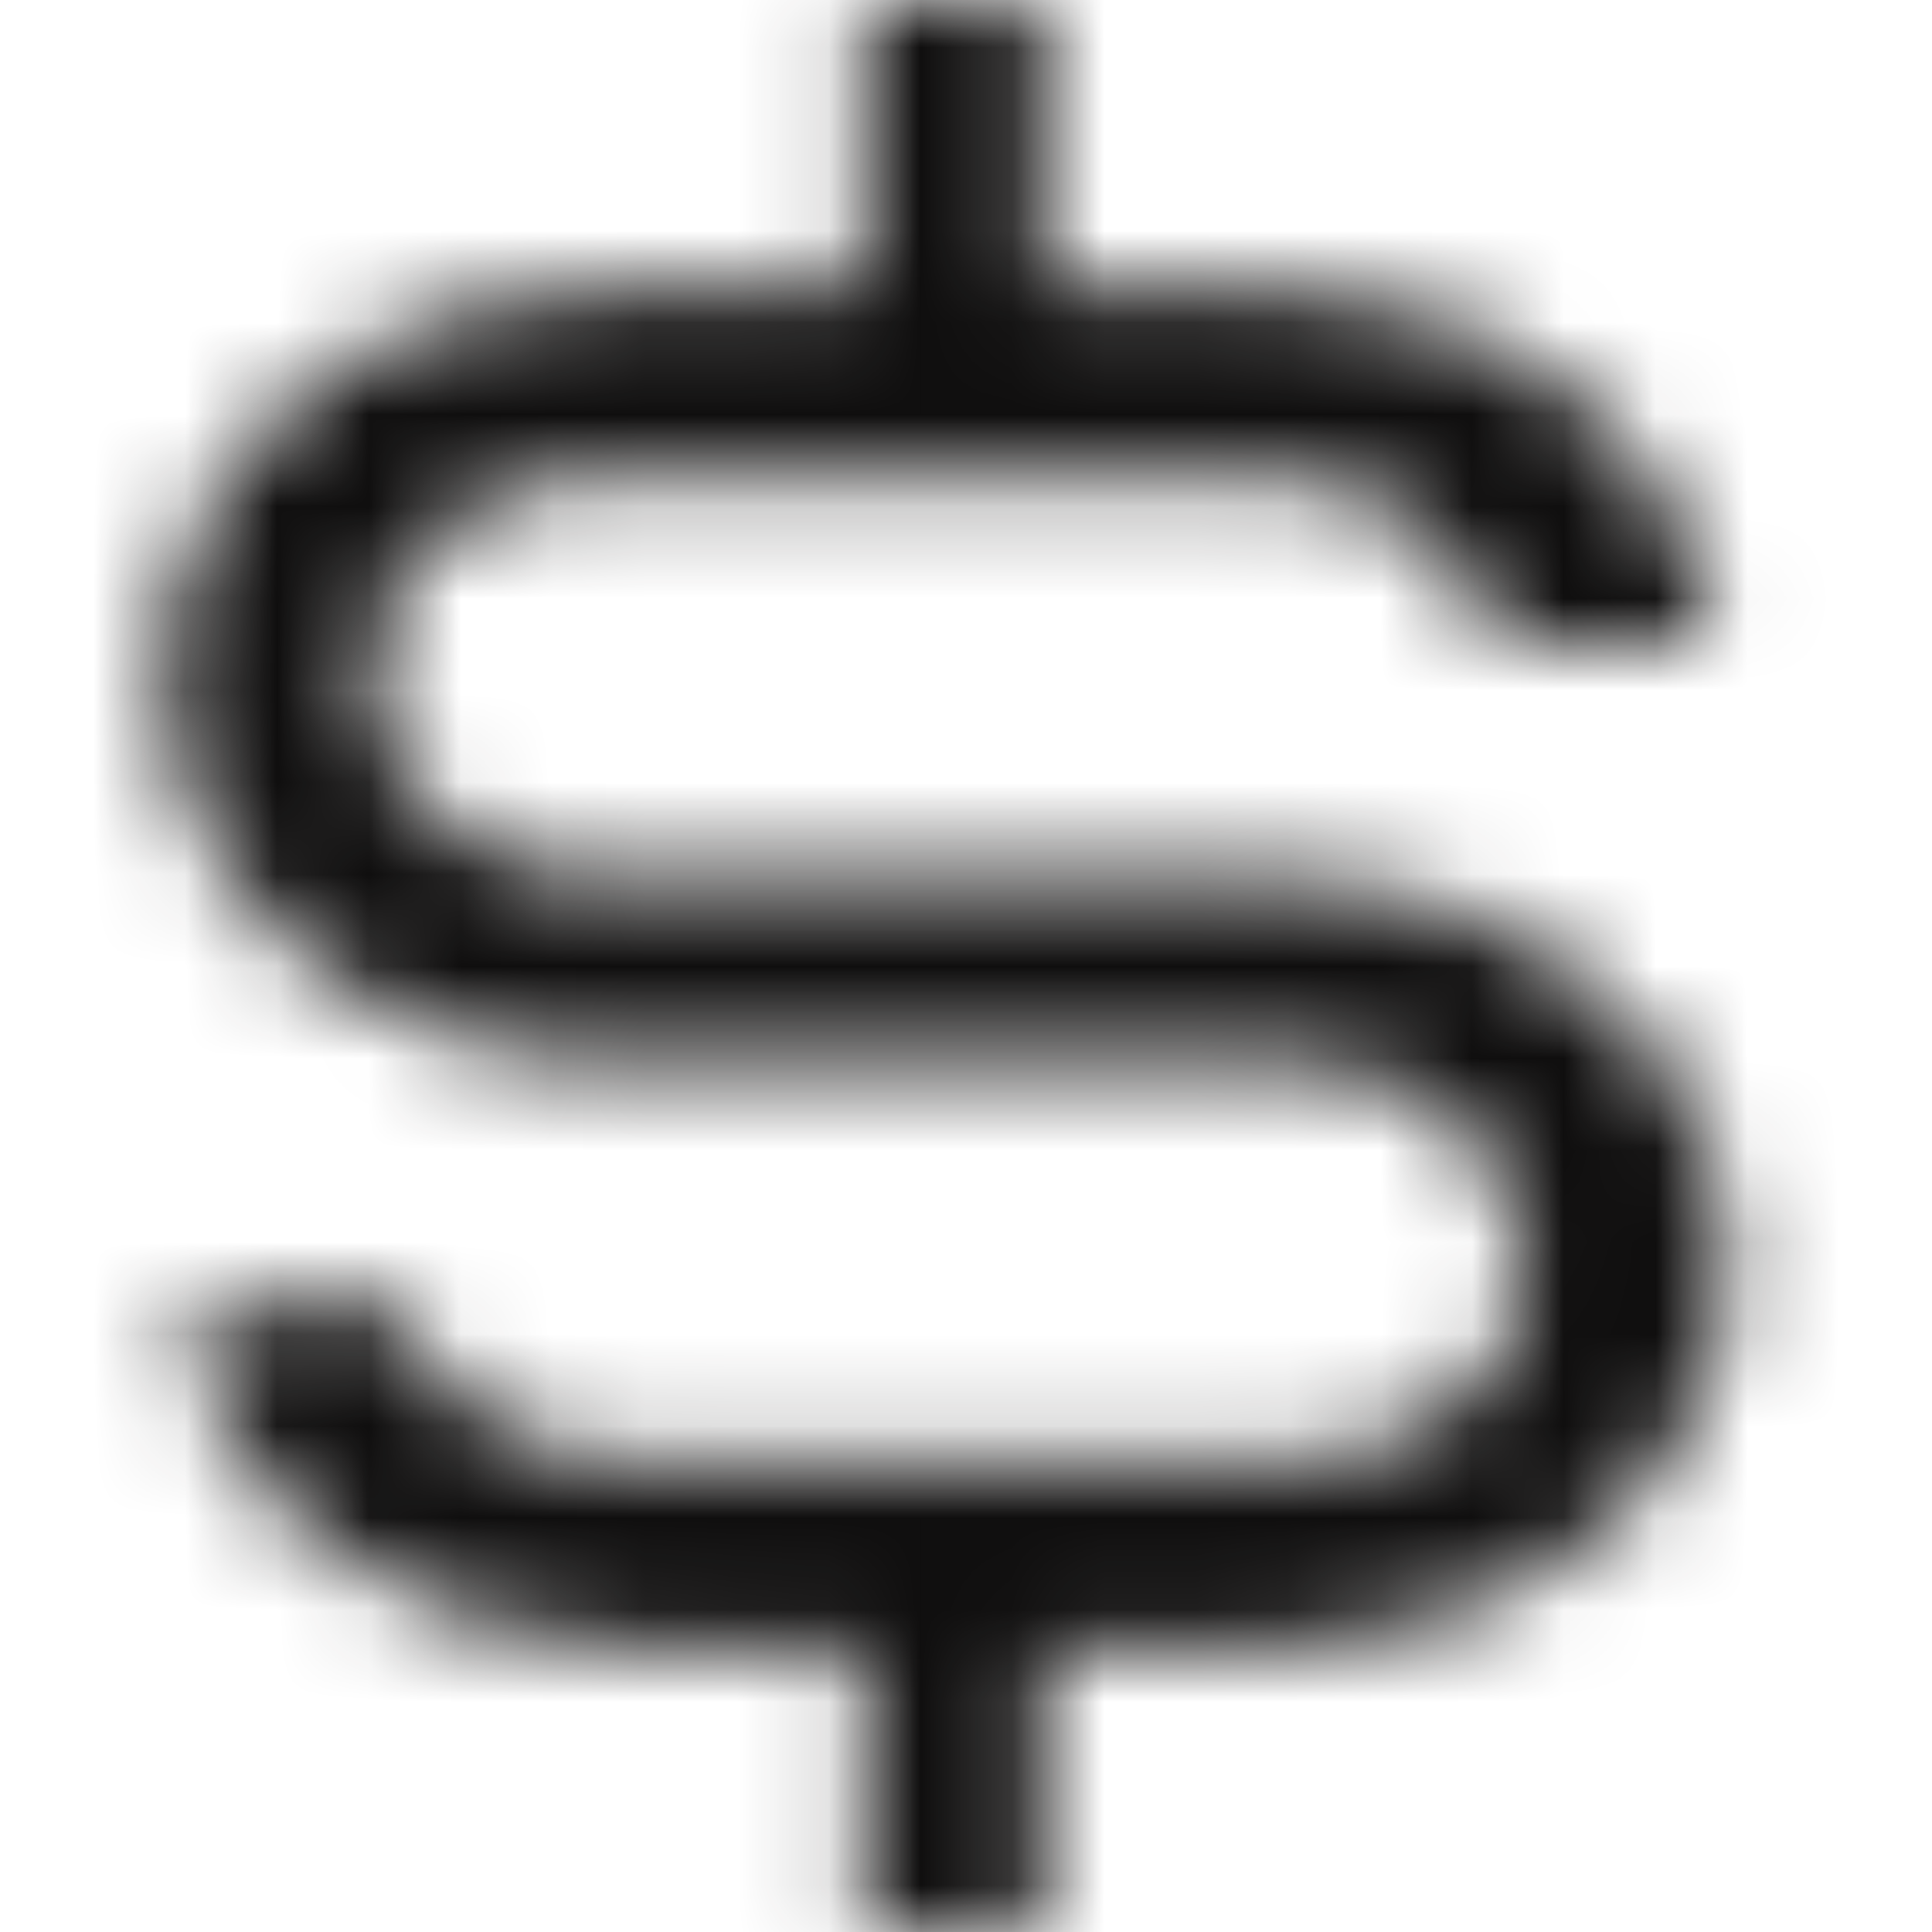 <svg width="21" height="21" viewBox="0 0 18 21" fill="none" xmlns="http://www.w3.org/2000/svg">
<mask id="path-1-inside-1_0_2681" fill="white">
<path d="M15.543 10.5C14.669 9.86 13.557 9.52 12.417 9.544H5.084C4.75 9.552 4.417 9.5 4.106 9.392C3.796 9.285 3.513 9.124 3.275 8.918C3.037 8.713 2.849 8.468 2.722 8.198C2.595 7.928 2.532 7.638 2.536 7.346C2.528 7.232 2.528 7.118 2.536 7.005C2.635 6.483 2.948 6.01 3.417 5.676C3.886 5.341 4.479 5.168 5.084 5.189H12.307C12.896 5.188 13.467 5.37 13.916 5.703C14.366 6.036 14.665 6.497 14.762 7.005H17.107C17.009 5.952 16.46 4.97 15.571 4.254C14.682 3.538 13.517 3.14 12.307 3.14H9.837V0H7.883V3.14H5.084C3.875 3.14 2.71 3.538 1.82 4.254C0.931 4.97 0.383 5.952 0.285 7.005C0.277 7.118 0.277 7.232 0.285 7.346C0.285 7.896 0.409 8.441 0.65 8.95C0.891 9.459 1.245 9.921 1.69 10.31C2.591 11.096 3.811 11.538 5.084 11.538H12.495C12.826 11.53 13.156 11.581 13.465 11.687C13.774 11.793 14.056 11.952 14.293 12.154C14.531 12.356 14.719 12.598 14.848 12.865C14.977 13.132 15.043 13.419 15.043 13.709C15.059 13.863 15.059 14.018 15.043 14.173C14.919 14.653 14.611 15.083 14.171 15.39C13.731 15.698 13.184 15.866 12.62 15.866H5.272C4.708 15.866 4.161 15.698 3.721 15.39C3.28 15.083 2.973 14.653 2.849 14.173H0.488C0.622 15.199 1.184 16.146 2.066 16.833C2.949 17.521 4.09 17.901 5.272 17.901H7.883V21H9.837V17.901H12.495C13.677 17.901 14.818 17.521 15.7 16.833C16.583 16.146 17.145 15.199 17.279 14.173V13.709C17.277 13.095 17.12 12.49 16.821 11.935C16.521 11.381 16.085 10.891 15.543 10.5Z"/>
</mask>
<path d="M15.543 10.5C14.669 9.86 13.557 9.52 12.417 9.544H5.084C4.75 9.552 4.417 9.5 4.106 9.392C3.796 9.285 3.513 9.124 3.275 8.918C3.037 8.713 2.849 8.468 2.722 8.198C2.595 7.928 2.532 7.638 2.536 7.346C2.528 7.232 2.528 7.118 2.536 7.005C2.635 6.483 2.948 6.01 3.417 5.676C3.886 5.341 4.479 5.168 5.084 5.189H12.307C12.896 5.188 13.467 5.37 13.916 5.703C14.366 6.036 14.665 6.497 14.762 7.005H17.107C17.009 5.952 16.46 4.97 15.571 4.254C14.682 3.538 13.517 3.14 12.307 3.14H9.837V0H7.883V3.14H5.084C3.875 3.14 2.71 3.538 1.82 4.254C0.931 4.97 0.383 5.952 0.285 7.005C0.277 7.118 0.277 7.232 0.285 7.346C0.285 7.896 0.409 8.441 0.65 8.95C0.891 9.459 1.245 9.921 1.69 10.31C2.591 11.096 3.811 11.538 5.084 11.538H12.495C12.826 11.53 13.156 11.581 13.465 11.687C13.774 11.793 14.056 11.952 14.293 12.154C14.531 12.356 14.719 12.598 14.848 12.865C14.977 13.132 15.043 13.419 15.043 13.709C15.059 13.863 15.059 14.018 15.043 14.173C14.919 14.653 14.611 15.083 14.171 15.39C13.731 15.698 13.184 15.866 12.62 15.866H5.272C4.708 15.866 4.161 15.698 3.721 15.39C3.28 15.083 2.973 14.653 2.849 14.173H0.488C0.622 15.199 1.184 16.146 2.066 16.833C2.949 17.521 4.09 17.901 5.272 17.901H7.883V21H9.837V17.901H12.495C13.677 17.901 14.818 17.521 15.7 16.833C16.583 16.146 17.145 15.199 17.279 14.173V13.709C17.277 13.095 17.12 12.49 16.821 11.935C16.521 11.381 16.085 10.891 15.543 10.5Z" fill="#0F0E0E" stroke="#0F0E0E" stroke-width="4" mask="url(#path-1-inside-1_0_2681)"/>
</svg>
